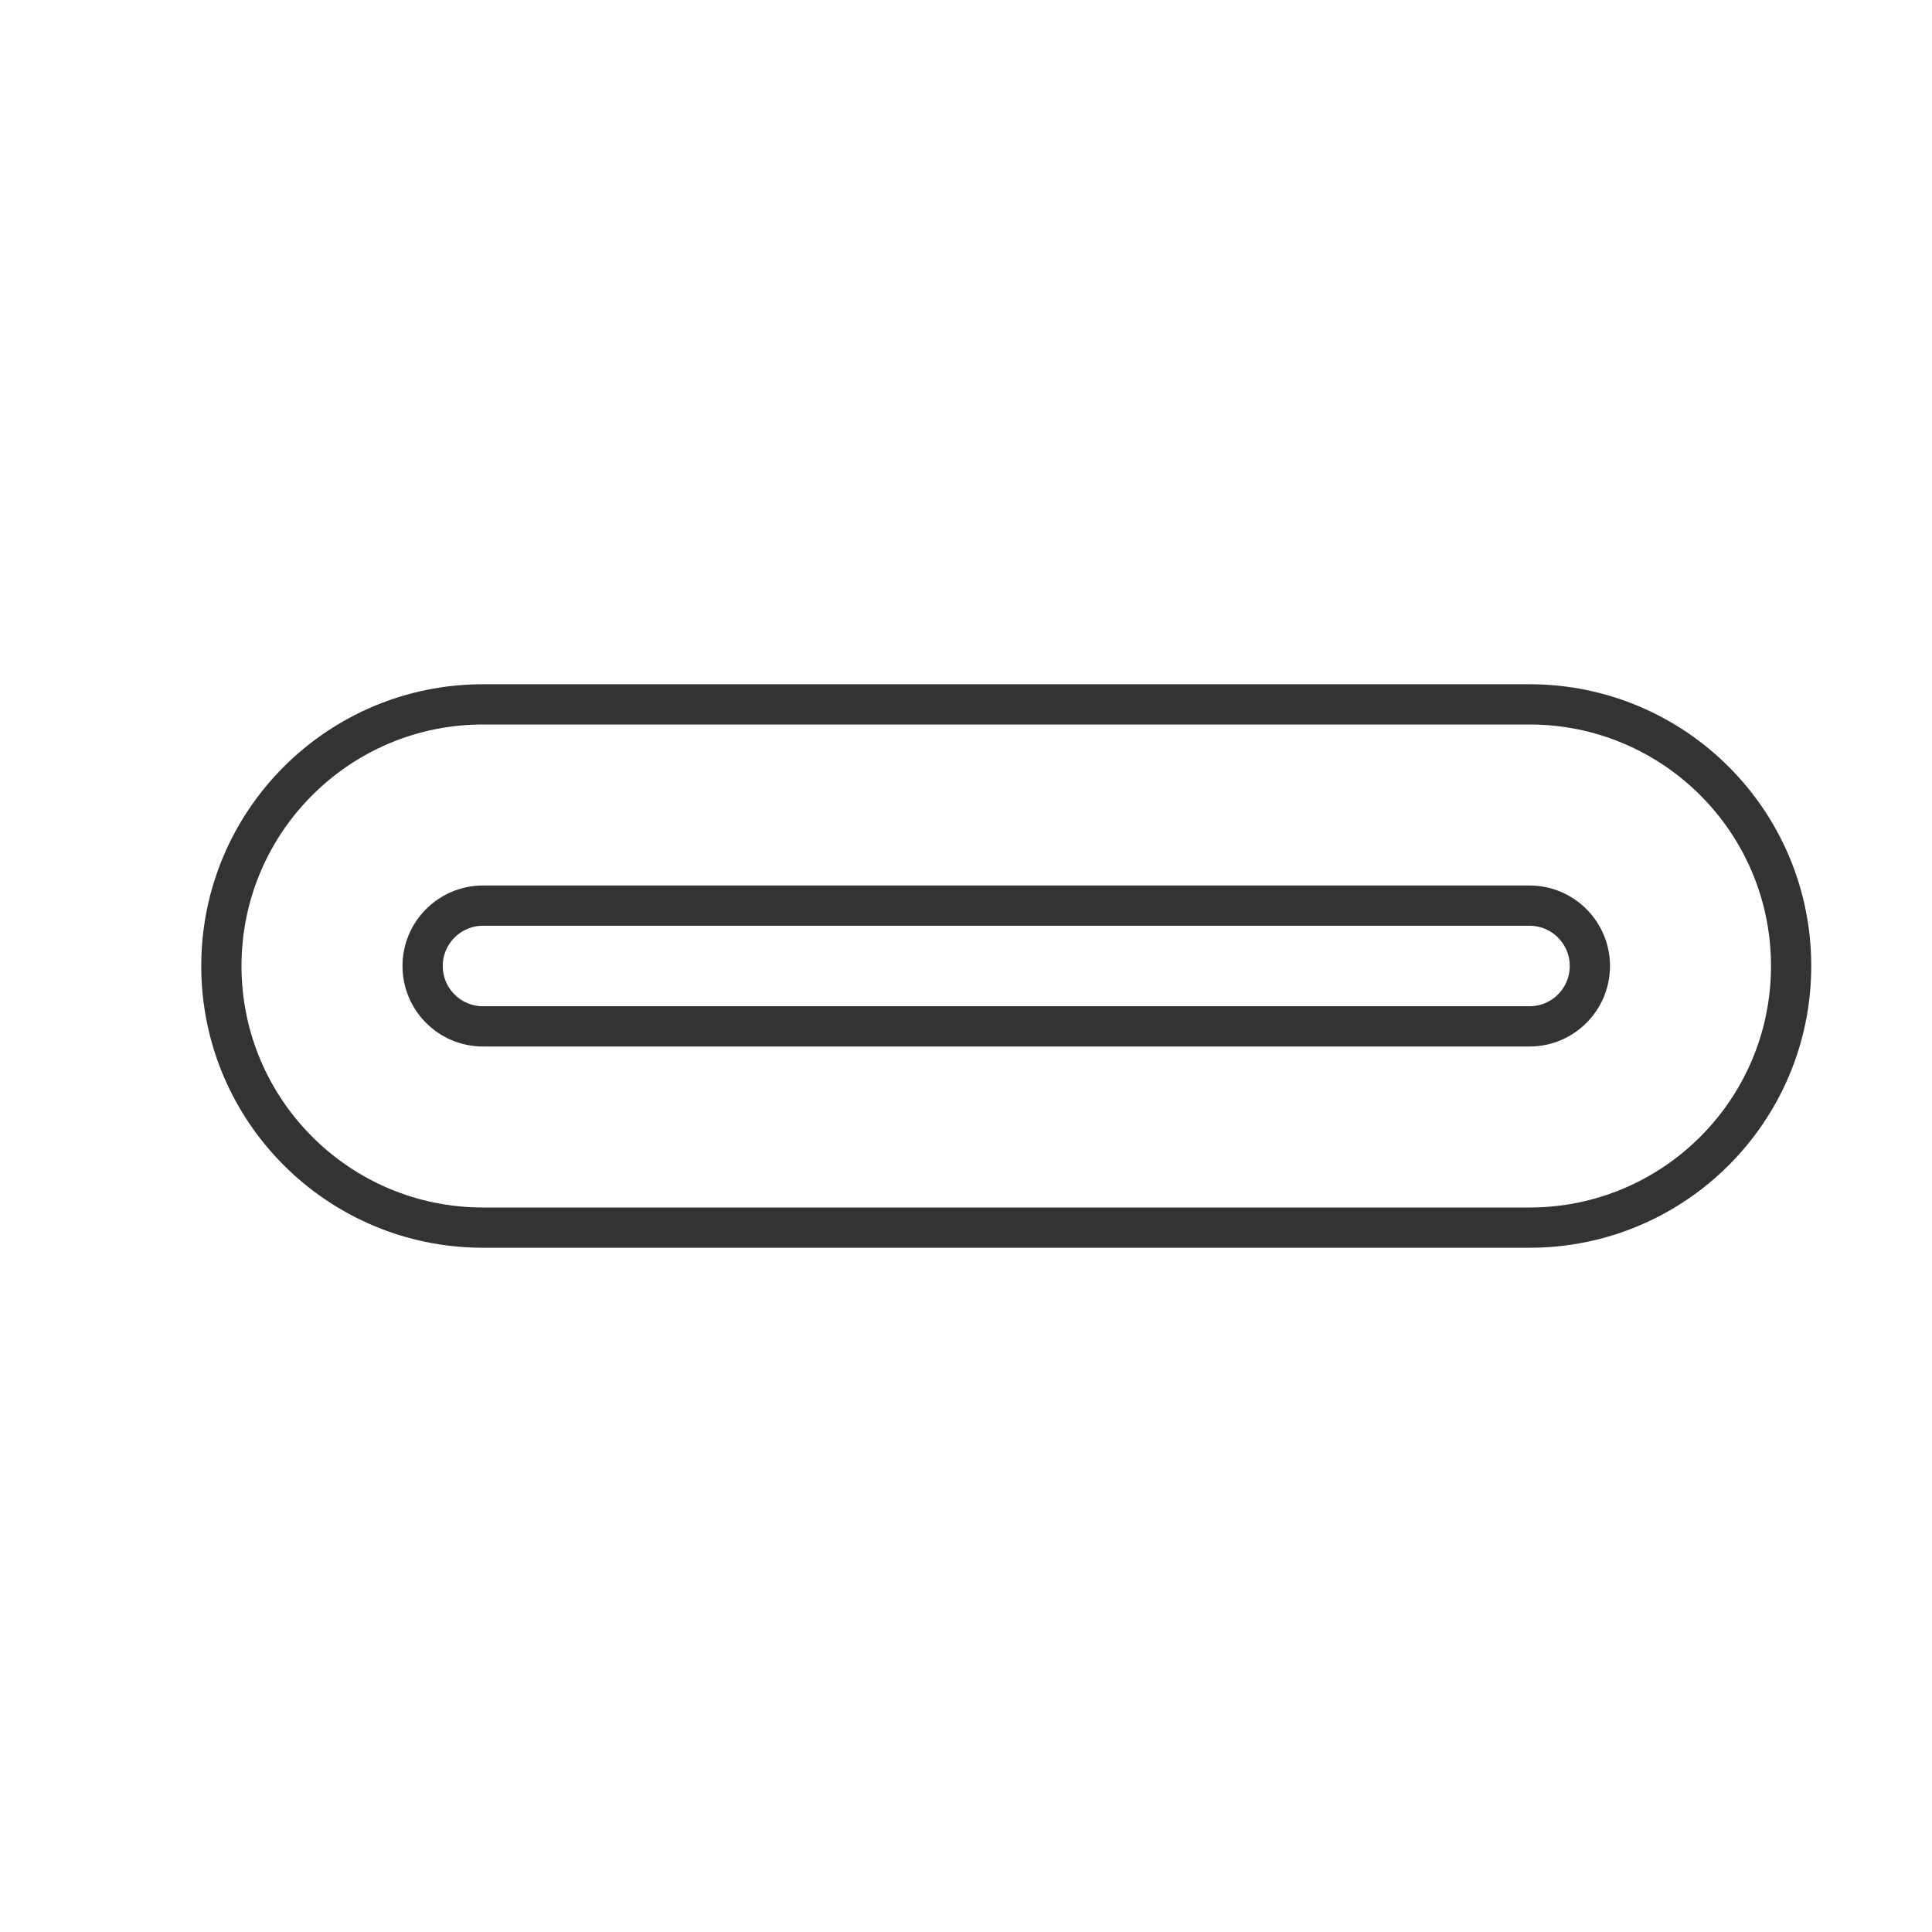<svg width="48" height="48" viewBox="0 0 48 48" fill="none" xmlns="http://www.w3.org/2000/svg">
<path d="M5.5 24C5.5 20.41 8.41 17.5 12 17.5H38C41.59 17.5 44.5 20.41 44.5 24C44.5 27.59 41.59 30.5 38 30.5H12C8.41 30.5 5.5 27.59 5.5 24Z" stroke="#333333" stroke-linecap="round" stroke-linejoin="round"/>
<path d="M10.5 24C10.5 23.172 11.172 22.5 12 22.5H38C38.828 22.5 39.5 23.172 39.5 24C39.5 24.828 38.828 25.5 38 25.5H12C11.172 25.5 10.5 24.828 10.5 24Z" stroke="#333333" stroke-linecap="round" stroke-linejoin="round"/>
</svg>
